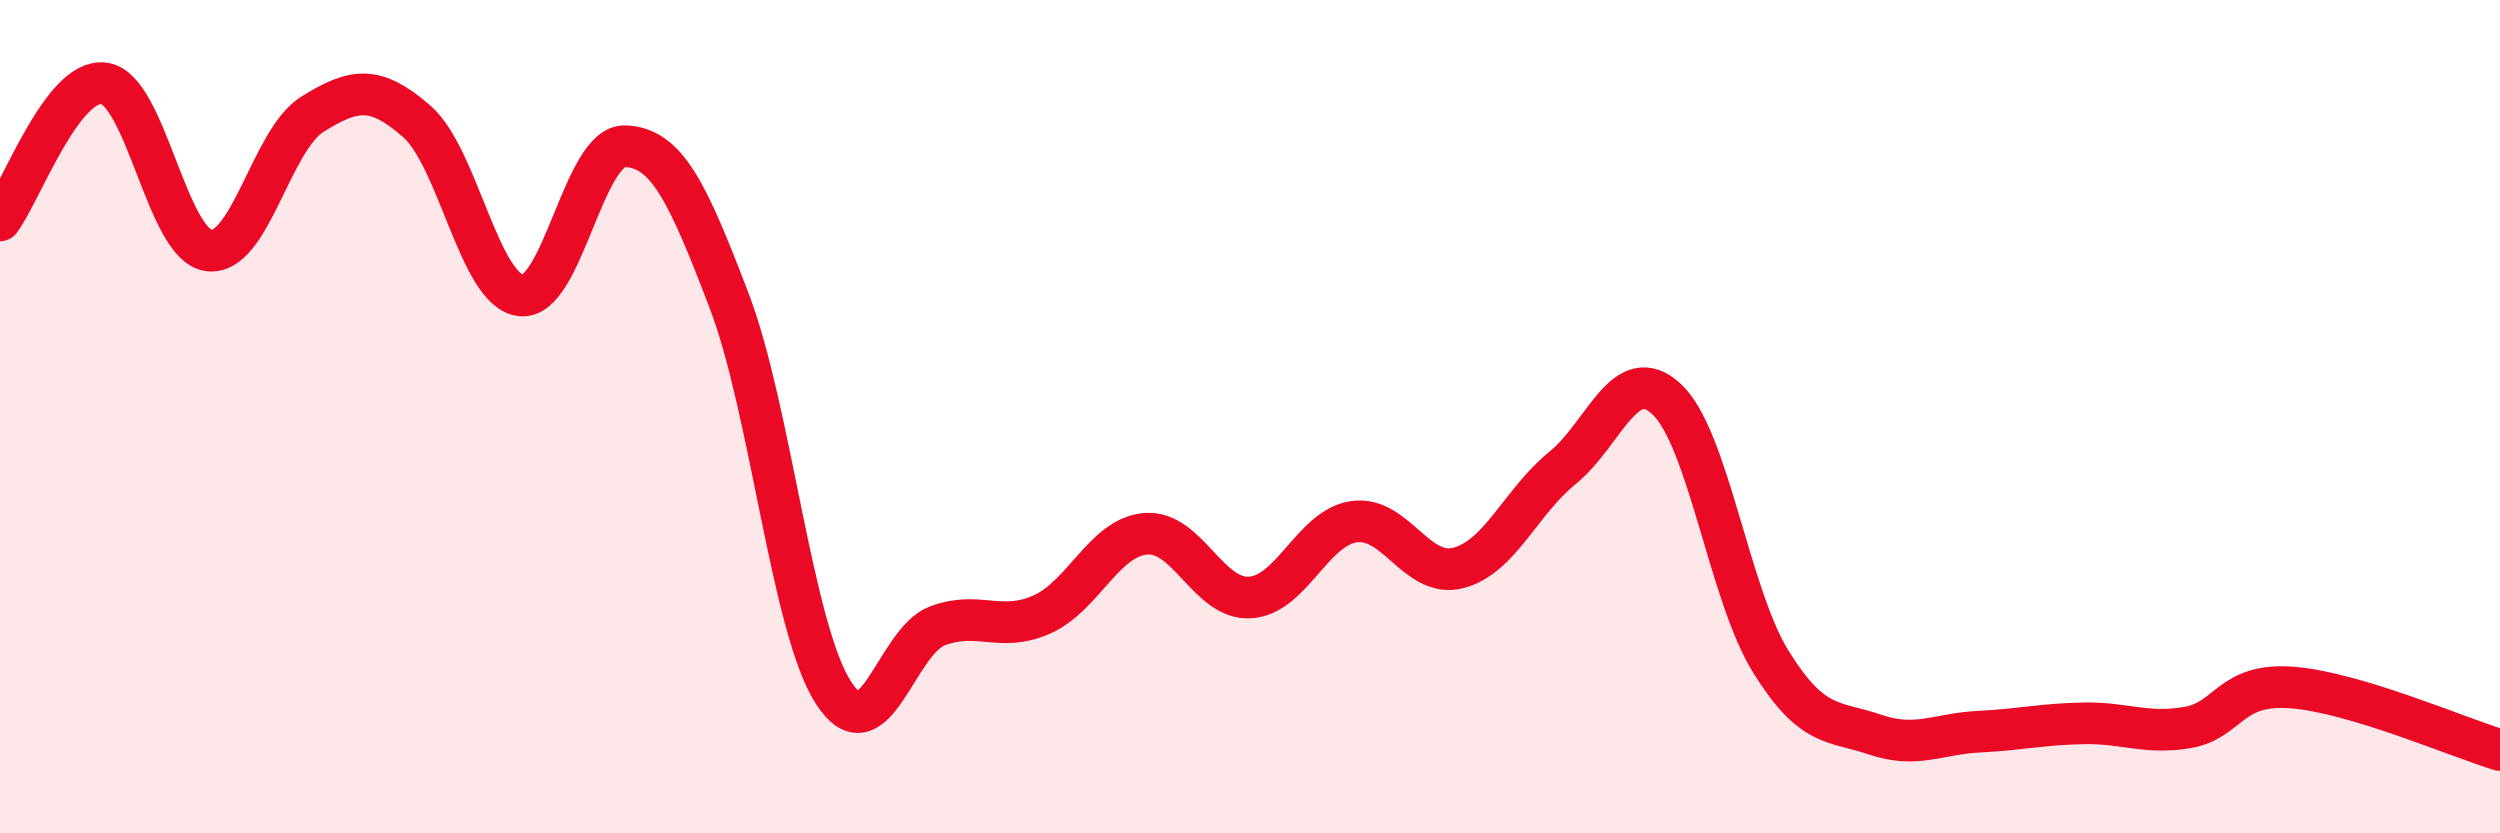 
    <svg width="60" height="20" viewBox="0 0 60 20" xmlns="http://www.w3.org/2000/svg">
      <path
        d="M 0,5.29 C 0.5,4.63 1.5,1.86 2.5,2 C 3.5,2.14 4,5.86 5,6.01 C 6,6.16 6.5,3.36 7.5,2.74 C 8.5,2.12 9,2.04 10,2.91 C 11,3.78 11.5,6.97 12.5,7.09 C 13.5,7.21 14,3.48 15,3.51 C 16,3.54 16.5,4.6 17.5,7.22 C 18.5,9.84 19,15.06 20,16.62 C 21,18.18 21.5,15.39 22.5,15.02 C 23.5,14.65 24,15.19 25,14.75 C 26,14.31 26.5,12.89 27.5,12.81 C 28.5,12.73 29,14.4 30,14.34 C 31,14.28 31.5,12.66 32.5,12.52 C 33.5,12.38 34,13.89 35,13.63 C 36,13.37 36.5,12.04 37.5,11.23 C 38.5,10.42 39,8.65 40,9.58 C 41,10.51 41.5,14.27 42.5,15.88 C 43.5,17.49 44,17.29 45,17.63 C 46,17.97 46.5,17.61 47.5,17.56 C 48.5,17.51 49,17.38 50,17.36 C 51,17.34 51.5,17.63 52.5,17.46 C 53.5,17.29 53.5,16.39 55,16.5 C 56.5,16.61 59,17.7 60,18L60 20L0 20Z"
        fill="#EB0A25"
        opacity="0.1"
        stroke-linecap="round"
        stroke-linejoin="round"
      />
      <path
        d="M 0,5.29 C 0.5,4.63 1.5,1.86 2.5,2 C 3.5,2.14 4,5.86 5,6.01 C 6,6.16 6.5,3.36 7.5,2.74 C 8.5,2.12 9,2.04 10,2.91 C 11,3.78 11.5,6.97 12.5,7.09 C 13.5,7.21 14,3.48 15,3.51 C 16,3.54 16.5,4.6 17.5,7.22 C 18.5,9.84 19,15.06 20,16.62 C 21,18.18 21.5,15.39 22.5,15.02 C 23.5,14.65 24,15.19 25,14.75 C 26,14.31 26.5,12.89 27.5,12.81 C 28.5,12.73 29,14.4 30,14.34 C 31,14.28 31.5,12.66 32.5,12.52 C 33.5,12.38 34,13.89 35,13.63 C 36,13.37 36.5,12.04 37.5,11.23 C 38.5,10.42 39,8.65 40,9.58 C 41,10.51 41.5,14.27 42.5,15.88 C 43.5,17.49 44,17.29 45,17.63 C 46,17.97 46.5,17.61 47.5,17.56 C 48.5,17.51 49,17.38 50,17.36 C 51,17.34 51.5,17.63 52.5,17.46 C 53.5,17.29 53.5,16.39 55,16.5 C 56.5,16.61 59,17.7 60,18"
        stroke="#EB0A25"
        stroke-width="1"
        fill="none"
        stroke-linecap="round"
        stroke-linejoin="round"
      />
    </svg>
  